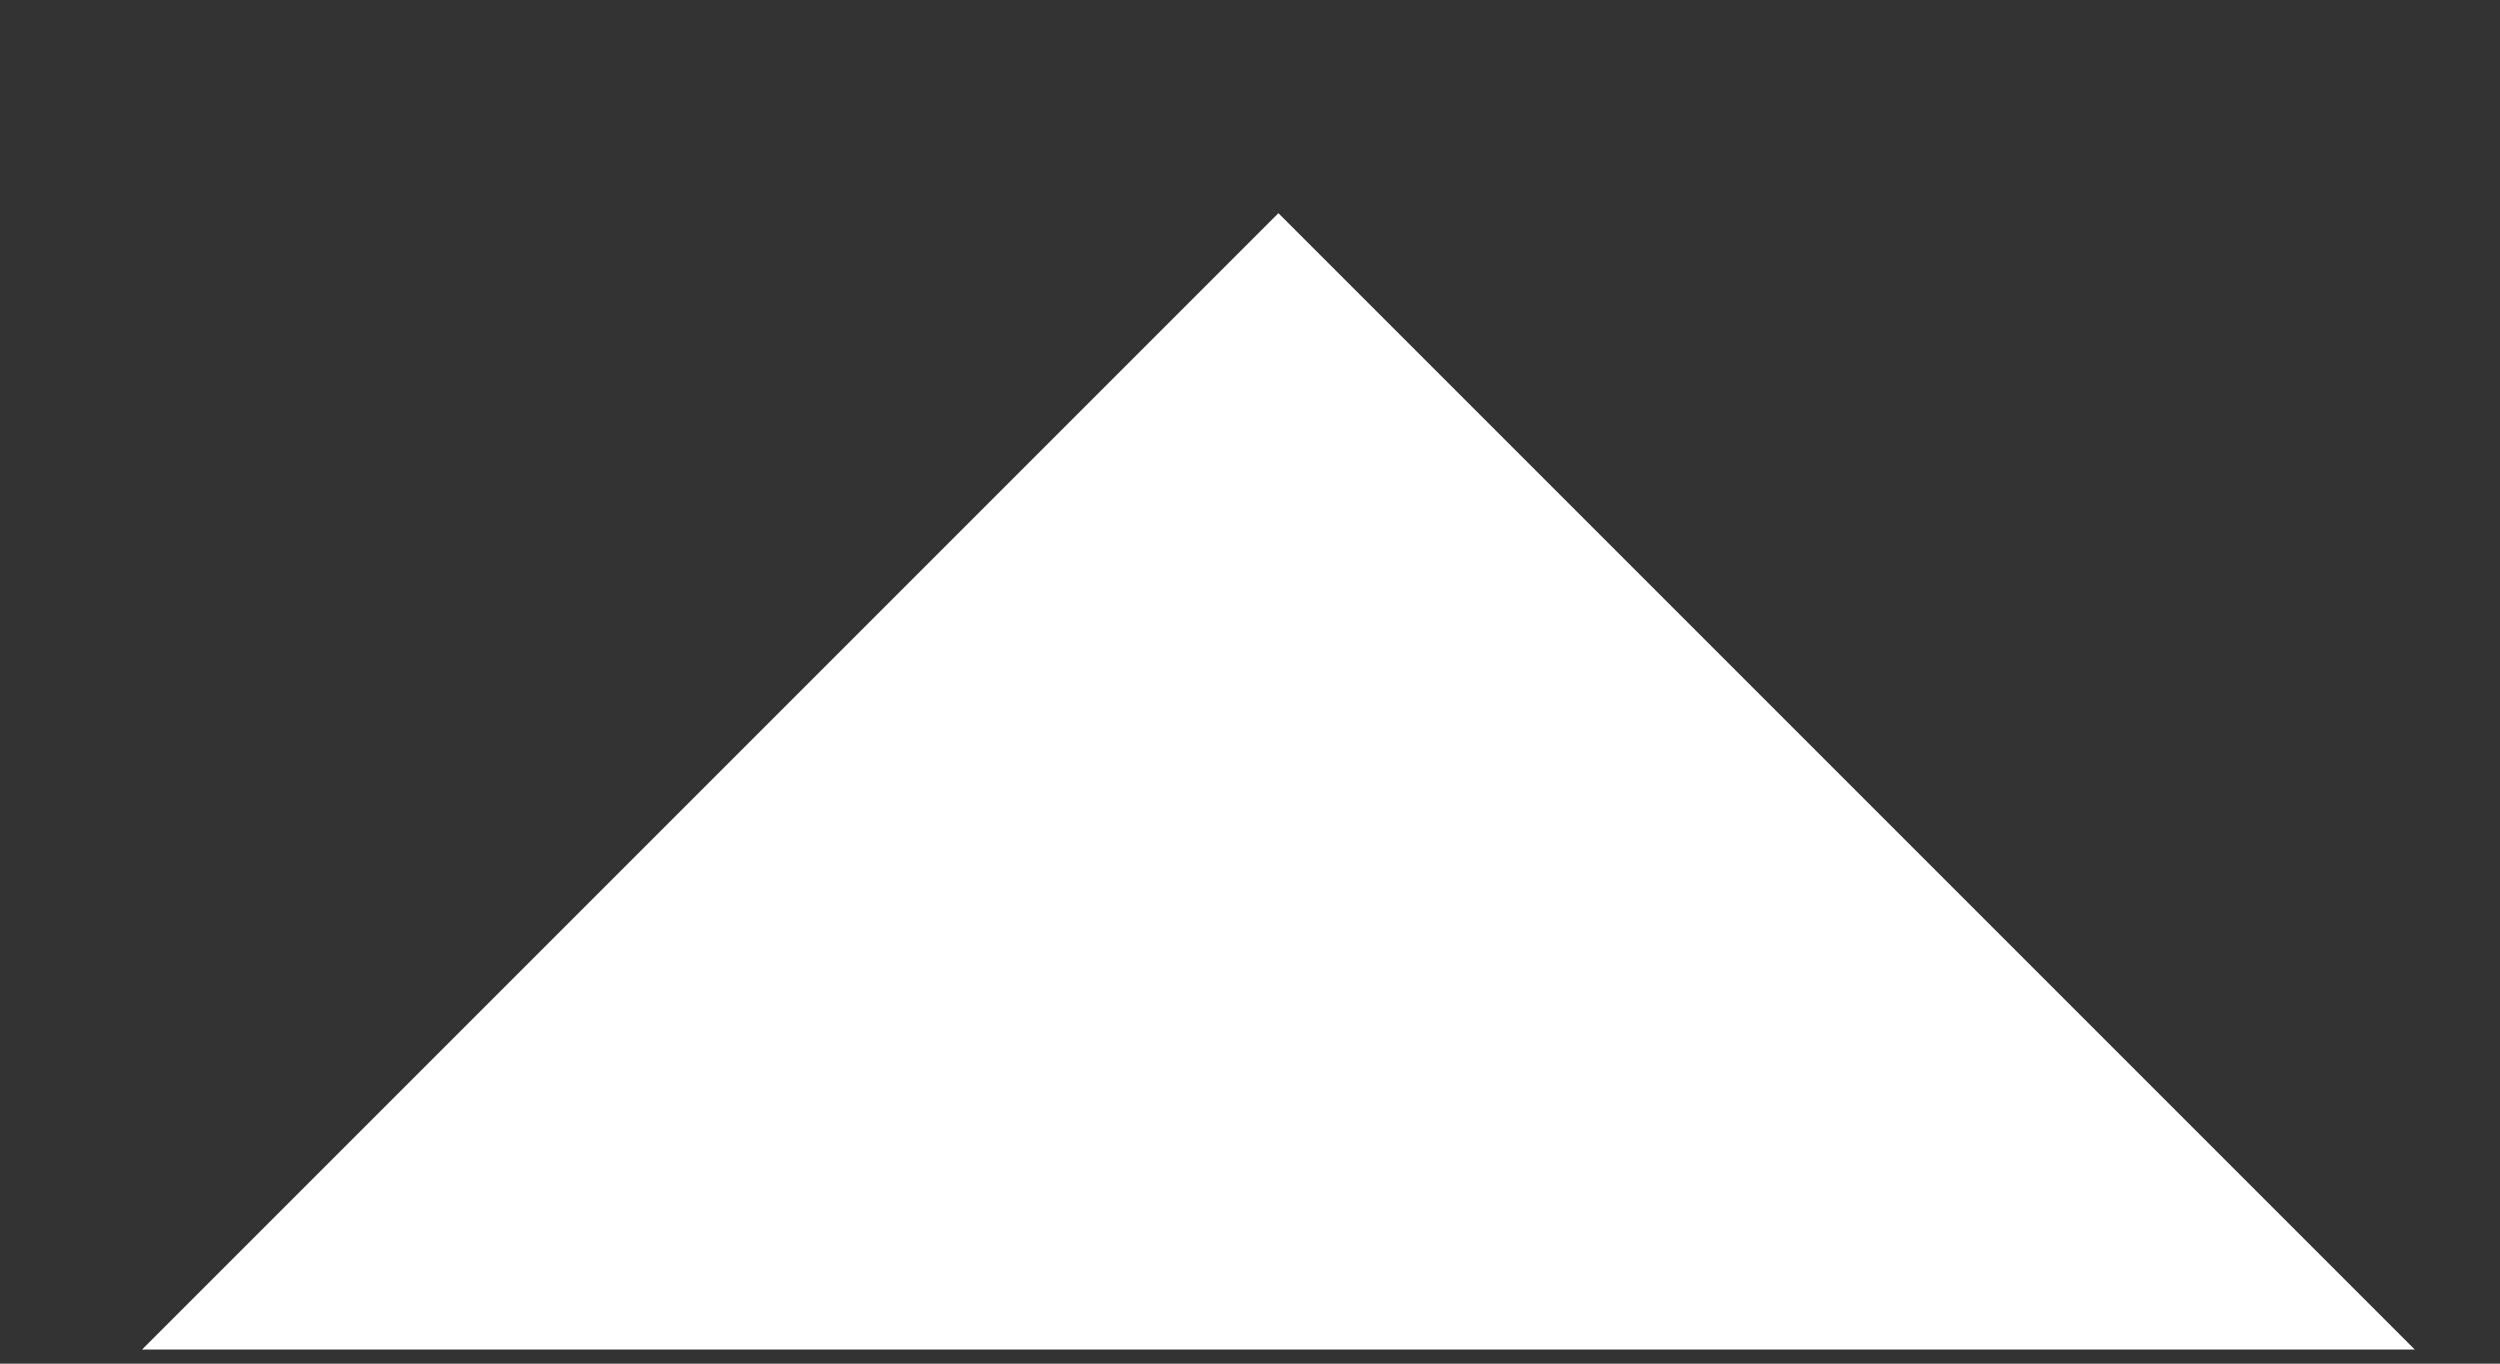 <svg width="11" height="6" viewBox="0 0 11 6" fill="none" xmlns="http://www.w3.org/2000/svg">
<rect x="0" y="0" width="11" height="6" fill="#333333" stroke="none"/>
<path d="M5.625 0.938L0.625 5.938L10.625 5.938L5.625 0.938Z" fill="white"/>
</svg>
